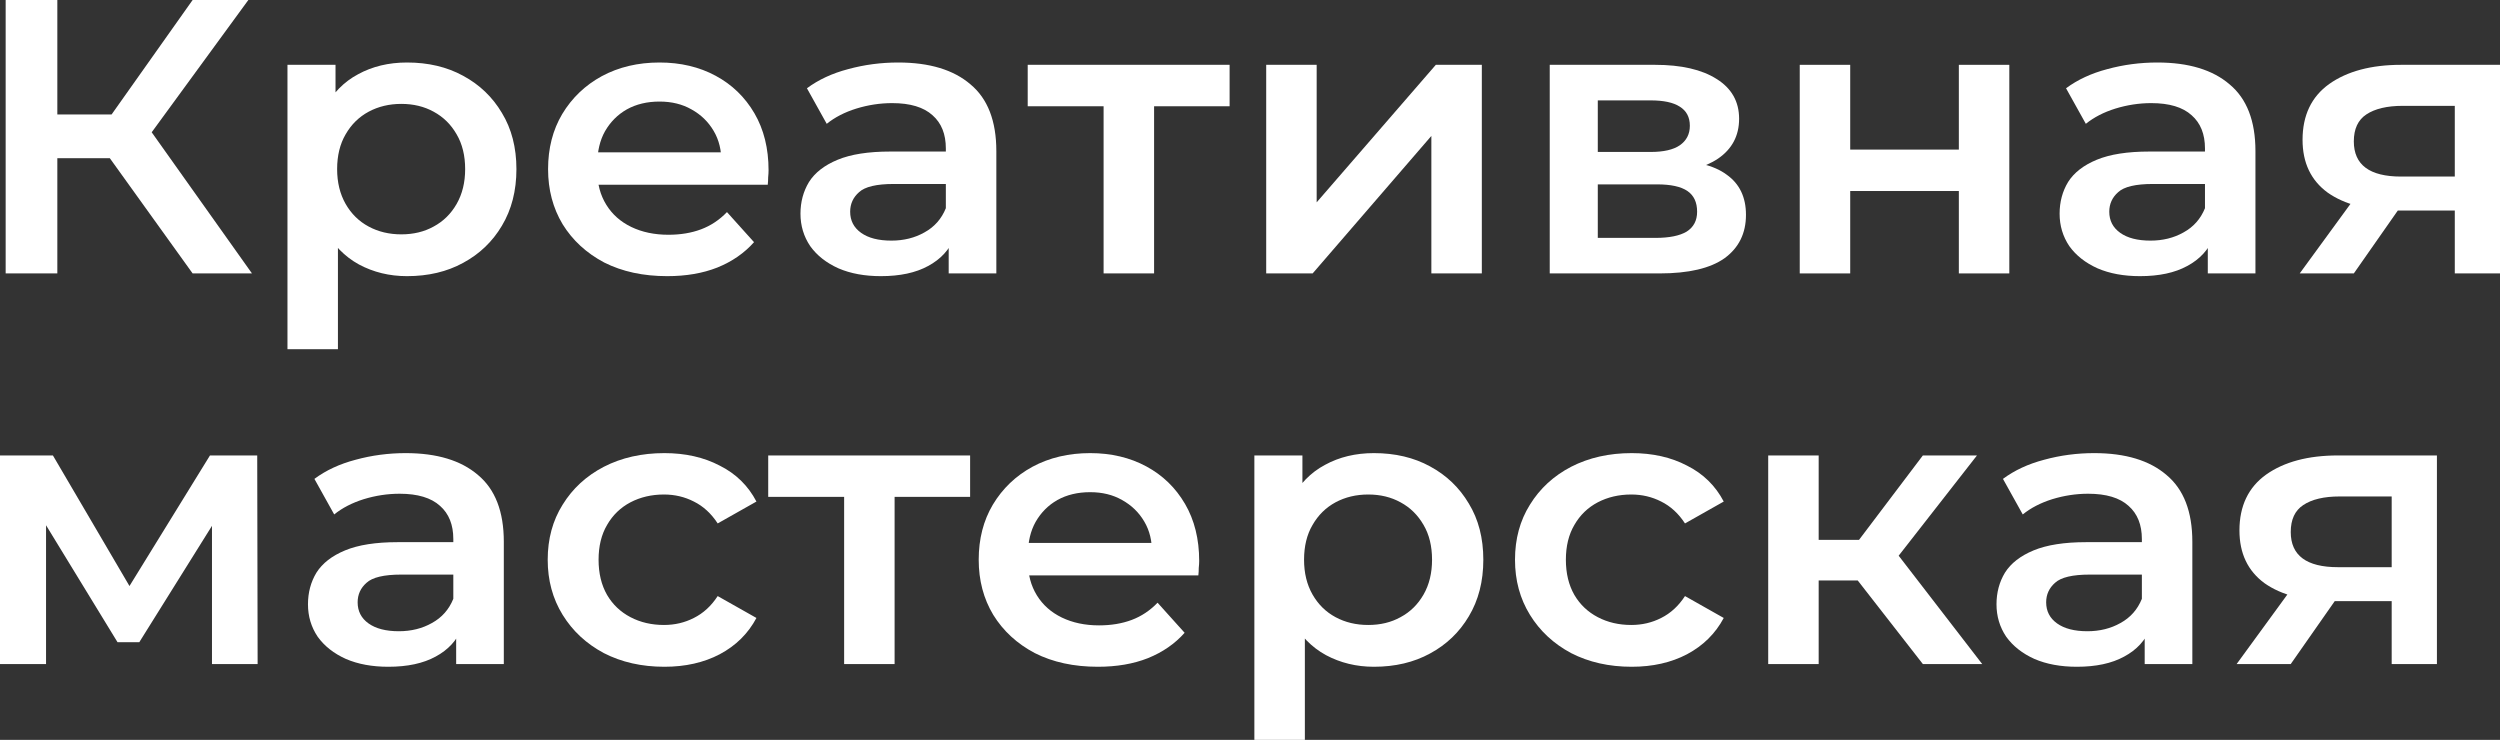 <?xml version="1.0" encoding="UTF-8"?> <svg xmlns="http://www.w3.org/2000/svg" viewBox="0 0 87.036 25.757" fill="none"><rect x="0" y="0" width="87.036" height="25.757" fill="#333333" stroke="none"/><path d="M83.265 23.118V20.643L83.518 20.929H81.269C80.238 20.929 79.428 20.72 78.837 20.303C78.256 19.877 77.965 19.265 77.965 18.467C77.965 17.615 78.275 16.967 78.893 16.523C79.521 16.079 80.355 15.856 81.396 15.856H84.84V23.118H83.265ZM77.867 23.118L79.891 20.344H81.691L79.751 23.118H77.867ZM83.265 20.099V16.836L83.518 17.284H81.452C80.908 17.284 80.486 17.384 80.187 17.583C79.896 17.774 79.751 18.087 79.751 18.522C79.751 19.338 80.299 19.746 81.396 19.746H83.518L83.265 20.099Z" fill="white"></path><path d="M74.666 23.118V21.65L74.568 21.337V18.767C74.568 18.268 74.413 17.883 74.104 17.611C73.795 17.33 73.326 17.189 72.698 17.189C72.276 17.189 71.859 17.253 71.447 17.379C71.044 17.506 70.702 17.683 70.421 17.91L69.732 16.672C70.135 16.373 70.613 16.151 71.166 16.006C71.728 15.852 72.309 15.775 72.909 15.775C73.996 15.775 74.835 16.029 75.425 16.536C76.025 17.035 76.325 17.81 76.325 18.862V23.118H74.666ZM72.305 23.213C71.742 23.213 71.25 23.123 70.828 22.941C70.407 22.751 70.079 22.493 69.844 22.166C69.619 21.831 69.507 21.455 69.507 21.038C69.507 20.63 69.605 20.262 69.802 19.936C70.008 19.61 70.341 19.351 70.8 19.161C71.26 18.971 71.869 18.875 72.628 18.875H74.807V20.004H72.754C72.155 20.004 71.752 20.099 71.545 20.29C71.339 20.471 71.236 20.698 71.236 20.97C71.236 21.278 71.363 21.523 71.616 21.704C71.869 21.885 72.22 21.976 72.67 21.976C73.101 21.976 73.485 21.881 73.823 21.69C74.17 21.5 74.418 21.219 74.568 20.847L74.863 21.867C74.694 22.293 74.39 22.624 73.949 22.86C73.518 23.096 72.97 23.213 72.305 23.213Z" fill="white"></path><path d="M66.943 23.118L64.23 19.637L65.664 18.78L69.009 23.118H66.943ZM61.559 23.118V15.856H63.316V23.118H61.559ZM62.796 20.208V18.794H65.34V20.208H62.796ZM65.832 19.691L64.187 19.501L66.943 15.856H68.827L65.832 19.691Z" fill="white"></path><path d="M56.806 23.213C56.019 23.213 55.316 23.055 54.697 22.737C54.088 22.411 53.61 21.967 53.264 21.405C52.917 20.843 52.744 20.204 52.744 19.487C52.744 18.762 52.917 18.123 53.264 17.57C53.61 17.008 54.088 16.568 54.697 16.251C55.316 15.933 56.019 15.775 56.806 15.775C57.537 15.775 58.179 15.92 58.732 16.21C59.294 16.491 59.721 16.908 60.011 17.461L58.662 18.223C58.437 17.878 58.161 17.624 57.833 17.461C57.514 17.298 57.167 17.216 56.792 17.216C56.361 17.216 55.972 17.307 55.625 17.488C55.279 17.67 55.007 17.933 54.81 18.277C54.613 18.612 54.515 19.016 54.515 19.487C54.515 19.959 54.613 20.367 54.81 20.711C55.007 21.047 55.279 21.305 55.625 21.486C55.972 21.668 56.361 21.758 56.792 21.758C57.167 21.758 57.514 21.677 57.833 21.514C58.161 21.35 58.437 21.097 58.662 20.752L60.011 21.514C59.721 22.058 59.294 22.479 58.732 22.778C58.179 23.068 57.537 23.213 56.806 23.213Z" fill="white"></path><path d="M47.832 23.213C47.222 23.213 46.665 23.077 46.159 22.806C45.662 22.534 45.264 22.126 44.964 21.582C44.673 21.029 44.528 20.33 44.528 19.487C44.528 18.635 44.669 17.937 44.95 17.393C45.24 16.849 45.634 16.446 46.131 16.183C46.627 15.911 47.194 15.775 47.832 15.775C48.572 15.775 49.223 15.929 49.786 16.237C50.357 16.545 50.807 16.976 51.135 17.529C51.473 18.082 51.641 18.735 51.641 19.487C51.641 20.24 51.473 20.897 51.135 21.459C50.807 22.012 50.357 22.443 49.786 22.751C49.223 23.059 48.572 23.213 47.832 23.213ZM43.67 25.757V15.856H45.343V17.57L45.287 19.501L45.428 21.432V25.757H43.67ZM47.635 21.758C48.057 21.758 48.431 21.668 48.759 21.486C49.097 21.305 49.364 21.042 49.561 20.698C49.758 20.353 49.856 19.95 49.856 19.487C49.856 19.016 49.758 18.612 49.561 18.277C49.364 17.933 49.097 17.67 48.759 17.488C48.431 17.307 48.057 17.216 47.635 17.216C47.213 17.216 46.834 17.307 46.496 17.488C46.159 17.67 45.892 17.933 45.695 18.277C45.498 18.612 45.4 19.016 45.4 19.487C45.4 19.95 45.498 20.353 45.695 20.698C45.892 21.042 46.159 21.305 46.496 21.486C46.834 21.668 47.213 21.758 47.635 21.758Z" fill="white"></path><path d="M38.22 23.213C37.386 23.213 36.655 23.055 36.027 22.737C35.408 22.411 34.926 21.967 34.579 21.405C34.241 20.843 34.073 20.204 34.073 19.487C34.073 18.762 34.237 18.123 34.565 17.57C34.902 17.008 35.361 16.568 35.943 16.251C36.533 15.933 37.203 15.775 37.953 15.775C38.684 15.775 39.335 15.929 39.907 16.237C40.479 16.545 40.928 16.981 41.256 17.543C41.584 18.105 41.749 18.767 41.749 19.528C41.749 19.601 41.744 19.682 41.734 19.773C41.734 19.864 41.73 19.95 41.72 20.031H35.464V18.903H40.792L40.104 19.256C40.113 18.839 40.024 18.472 39.836 18.155C39.649 17.837 39.391 17.588 39.063 17.407C38.745 17.225 38.375 17.135 37.953 17.135C37.522 17.135 37.142 17.225 36.814 17.407C36.495 17.588 36.242 17.842 36.055 18.168C35.877 18.486 35.788 18.862 35.788 19.297V19.569C35.788 20.004 35.891 20.389 36.097 20.725C36.303 21.06 36.594 21.319 36.969 21.5C37.344 21.681 37.775 21.772 38.262 21.772C38.684 21.772 39.063 21.709 39.401 21.582C39.738 21.455 40.038 21.255 40.3 20.983L41.242 22.03C40.905 22.411 40.478 22.706 39.963 22.914C39.457 23.114 38.876 23.213 38.22 23.213Z" fill="white"></path><path d="M29.388 23.118V16.89L29.796 17.298H26.745V15.856H33.774V17.298H30.738L31.145 16.89V23.118H29.388Z" fill="white"></path><path d="M23.13 23.213C22.343 23.213 21.64 23.055 21.022 22.737C20.412 22.411 19.934 21.967 19.588 21.405C19.241 20.843 19.068 20.204 19.068 19.487C19.068 18.762 19.241 18.123 19.588 17.57C19.934 17.008 20.412 16.568 21.022 16.251C21.64 15.933 22.343 15.775 23.13 15.775C23.861 15.775 24.503 15.92 25.056 16.21C25.619 16.491 26.045 16.908 26.335 17.461L24.986 18.223C24.761 17.878 24.485 17.624 24.156 17.461C23.838 17.298 23.491 17.216 23.116 17.216C22.685 17.216 22.296 17.307 21.949 17.488C21.603 17.67 21.331 17.933 21.134 18.277C20.937 18.612 20.839 19.016 20.839 19.487C20.839 19.959 20.937 20.367 21.134 20.711C21.331 21.047 21.603 21.305 21.949 21.486C22.296 21.668 22.685 21.758 23.116 21.758C23.491 21.758 23.838 21.677 24.156 21.514C24.485 21.35 24.761 21.097 24.986 20.752L26.335 21.514C26.045 22.058 25.619 22.479 25.056 22.778C24.503 23.068 23.861 23.213 23.13 23.213Z" fill="white"></path><path d="M15.881 23.118V21.65L15.782 21.337V18.767C15.782 18.268 15.628 17.883 15.319 17.611C15.009 17.33 14.541 17.189 13.913 17.189C13.491 17.189 13.074 17.253 12.662 17.379C12.259 17.506 11.916 17.683 11.635 17.91L10.946 16.672C11.349 16.373 11.827 16.151 12.38 16.006C12.943 15.852 13.524 15.775 14.124 15.775C15.211 15.775 16.05 16.029 16.64 16.536C17.24 17.035 17.54 17.81 17.54 18.862V23.118H15.881ZM13.519 23.213C12.957 23.213 12.465 23.123 12.043 22.941C11.621 22.751 11.293 22.493 11.059 22.166C10.834 21.831 10.722 21.455 10.722 21.038C10.722 20.63 10.82 20.262 11.017 19.936C11.223 19.61 11.556 19.351 12.015 19.161C12.474 18.971 13.083 18.875 13.842 18.875H16.021V20.004H13.969C13.369 20.004 12.966 20.099 12.76 20.29C12.554 20.471 12.451 20.698 12.451 20.97C12.451 21.278 12.577 21.523 12.83 21.704C13.083 21.885 13.435 21.976 13.885 21.976C14.316 21.976 14.7 21.881 15.037 21.69C15.384 21.5 15.632 21.219 15.782 20.847L16.078 21.867C15.909 22.293 15.604 22.624 15.164 22.86C14.733 23.096 14.184 23.213 13.519 23.213Z" fill="white"></path><path d="M0 23.118L0 15.856H1.842L4.864 21.01H4.133L7.31 15.856H8.955L8.969 23.118H7.38V17.679L7.662 17.855L4.85 22.357H4.091L1.265 17.733L1.603 17.651V23.118H0Z" fill="white"></path><path d="M85.462 9.519V7.044L85.715 7.33H83.466C82.435 7.33 81.624 7.121 81.034 6.704C80.453 6.278 80.162 5.666 80.162 4.868C80.162 4.016 80.471 3.368 81.09 2.924C81.718 2.48 82.552 2.257 83.592 2.257H87.036V9.519H85.462ZM80.063 9.519L82.088 6.745H83.887L81.947 9.519H80.063ZM85.462 6.5V3.237L85.715 3.685H83.648C83.105 3.685 82.683 3.785 82.383 3.984C82.093 4.175 81.947 4.488 81.947 4.923C81.947 5.739 82.496 6.147 83.592 6.147H85.715L85.462 6.5Z" fill="white"></path><path d="M76.863 9.519V8.051L76.765 7.738V5.168C76.765 4.669 76.61 4.284 76.3 4.012C75.991 3.731 75.523 3.59 74.895 3.59C74.473 3.59 74.056 3.654 73.643 3.781C73.24 3.907 72.899 4.084 72.617 4.311L71.928 3.073C72.331 2.774 72.81 2.552 73.362 2.407C73.925 2.253 74.506 2.176 75.106 2.176C76.193 2.176 77.032 2.43 77.622 2.937C78.222 3.436 78.522 4.211 78.522 5.263V9.519H76.863ZM74.501 9.614C73.939 9.614 73.447 9.524 73.025 9.342C72.603 9.152 72.275 8.894 72.041 8.567C71.816 8.232 71.704 7.856 71.704 7.439C71.704 7.031 71.802 6.663 71.999 6.337C72.205 6.011 72.538 5.752 72.997 5.562C73.456 5.372 74.065 5.276 74.825 5.276H77.004V6.405H74.951C74.351 6.405 73.948 6.5 73.742 6.691C73.536 6.872 73.433 7.099 73.433 7.371C73.433 7.679 73.559 7.924 73.812 8.105C74.065 8.286 74.417 8.377 74.867 8.377C75.298 8.377 75.682 8.282 76.019 8.091C76.366 7.901 76.614 7.62 76.765 7.248L77.06 8.268C76.891 8.694 76.587 9.025 76.146 9.261C75.715 9.497 75.167 9.614 74.501 9.614Z" fill="white"></path><path d="M62.657 9.519V2.257H64.414V5.208H68.196V2.257H69.953V9.519H68.196V6.65H64.414V9.519H62.657Z" fill="white"></path><path d="M53.953 9.519V2.257H57.622C58.531 2.257 59.244 2.421 59.759 2.747C60.284 3.073 60.546 3.536 60.546 4.134C60.546 4.723 60.302 5.186 59.815 5.521C59.328 5.848 58.681 6.011 57.875 6.011L58.086 5.589C58.995 5.589 59.67 5.752 60.11 6.079C60.56 6.396 60.785 6.863 60.785 7.479C60.785 8.123 60.537 8.626 60.04 8.989C59.543 9.342 58.789 9.519 57.777 9.519H53.953ZM55.626 8.282H57.636C58.114 8.282 58.475 8.209 58.719 8.064C58.962 7.91 59.084 7.679 59.084 7.371C59.084 7.044 58.972 6.804 58.747 6.65C58.522 6.496 58.17 6.419 57.692 6.419H55.626V8.282ZM55.626 5.29H57.467C57.917 5.29 58.255 5.213 58.48 5.059C58.714 4.896 58.831 4.669 58.831 4.379C58.831 4.08 58.714 3.858 58.48 3.713C58.255 3.567 57.917 3.495 57.467 3.495H55.626V5.29Z" fill="white"></path><path d="M44.082 9.519V2.257H45.839V7.044L49.987 2.257H51.589V9.519H49.832V4.732L45.699 9.519H44.082Z" fill="white"></path><path d="M38.421 9.519V3.291L38.829 3.699H35.779V2.257H42.808V3.699H39.771L40.179 3.291V9.519H38.421Z" fill="white"></path><path d="M33.028 9.519V8.051L32.929 7.738V5.168C32.929 4.669 32.775 4.284 32.465 4.012C32.156 3.731 31.687 3.59 31.06 3.59C30.638 3.59 30.221 3.654 29.809 3.781C29.406 3.907 29.063 4.084 28.782 4.311L28.093 3.073C28.496 2.774 28.974 2.552 29.527 2.407C30.09 2.253 30.671 2.176 31.27 2.176C32.358 2.176 33.197 2.43 33.787 2.937C34.387 3.436 34.687 4.211 34.687 5.263V9.519H33.028ZM30.666 9.614C30.104 9.614 29.612 9.524 29.19 9.342C28.768 9.152 28.44 8.894 28.206 8.567C27.981 8.232 27.868 7.856 27.868 7.439C27.868 7.031 27.967 6.663 28.164 6.337C28.37 6.011 28.703 5.752 29.162 5.562C29.621 5.372 30.23 5.276 30.989 5.276H33.168V6.405H31.116C30.516 6.405 30.113 6.5 29.907 6.691C29.701 6.872 29.598 7.099 29.598 7.371C29.598 7.679 29.724 7.924 29.977 8.105C30.23 8.286 30.582 8.377 31.032 8.377C31.463 8.377 31.847 8.282 32.184 8.091C32.531 7.901 32.779 7.62 32.929 7.248L33.224 8.268C33.056 8.694 32.751 9.025 32.311 9.261C31.88 9.497 31.331 9.614 30.666 9.614Z" fill="white"></path><path d="M23.228 9.614C22.394 9.614 21.663 9.456 21.035 9.139C20.417 8.812 19.934 8.368 19.587 7.806C19.25 7.244 19.081 6.605 19.081 5.888C19.081 5.163 19.245 4.524 19.573 3.971C19.911 3.409 20.37 2.969 20.951 2.652C21.541 2.334 22.211 2.176 22.961 2.176C23.692 2.176 24.344 2.33 24.915 2.638C25.487 2.946 25.937 3.382 26.265 3.944C26.593 4.506 26.757 5.168 26.757 5.929C26.757 6.002 26.752 6.083 26.743 6.174C26.743 6.265 26.738 6.351 26.729 6.432H20.473V5.304H25.801L25.112 5.657C25.122 5.24 25.033 4.873 24.845 4.556C24.658 4.238 24.4 3.989 24.072 3.808C23.753 3.626 23.383 3.536 22.961 3.536C22.53 3.536 22.151 3.626 21.823 3.808C21.504 3.989 21.251 4.243 21.063 4.569C20.885 4.887 20.796 5.263 20.796 5.698V5.97C20.796 6.405 20.899 6.79 21.106 7.126C21.312 7.461 21.602 7.72 21.977 7.901C22.352 8.082 22.783 8.173 23.271 8.173C23.692 8.173 24.072 8.11 24.409 7.983C24.747 7.856 25.047 7.656 25.309 7.384L26.251 8.431C25.913 8.812 25.487 9.107 24.971 9.315C24.465 9.515 23.884 9.614 23.228 9.614Z" fill="white"></path><path d="M14.169 9.614C13.56 9.614 13.002 9.478 12.496 9.207C12 8.935 11.601 8.527 11.301 7.983C11.011 7.43 10.866 6.732 10.866 5.888C10.866 5.036 11.006 4.338 11.287 3.794C11.578 3.25 11.972 2.847 12.468 2.584C12.965 2.312 13.532 2.176 14.169 2.176C14.91 2.176 15.561 2.33 16.123 2.638C16.695 2.946 17.145 3.377 17.473 3.93C17.81 4.483 17.979 5.136 17.979 5.888C17.979 6.641 17.81 7.298 17.473 7.86C17.145 8.413 16.695 8.844 16.123 9.152C15.561 9.46 14.91 9.614 14.169 9.614ZM10.008 12.157V2.257H11.681V3.971L11.625 5.902L11.765 7.833V12.157H10.008ZM13.972 8.159C14.394 8.159 14.769 8.069 15.097 7.887C15.434 7.706 15.702 7.443 15.898 7.099C16.095 6.754 16.194 6.351 16.194 5.888C16.194 5.417 16.095 5.013 15.898 4.678C15.702 4.334 15.434 4.071 15.097 3.889C14.769 3.708 14.394 3.617 13.972 3.617C13.551 3.617 13.171 3.708 12.834 3.889C12.496 4.071 12.229 4.334 12.032 4.678C11.836 5.013 11.737 5.417 11.737 5.888C11.737 6.351 11.836 6.754 12.032 7.099C12.229 7.443 12.496 7.706 12.834 7.887C13.171 8.069 13.551 8.159 13.972 8.159Z" fill="white"></path><path d="M6.706 9.519L3.374 4.882L4.85 3.998L8.772 9.519H6.706ZM0.197 9.519V0L1.996 0V9.519H0.197ZM1.448 5.508V3.984H4.766V5.508H1.448ZM5.019 4.964L3.346 4.746L6.706 0L8.646 0L5.019 4.964Z" fill="white"></path></svg> 